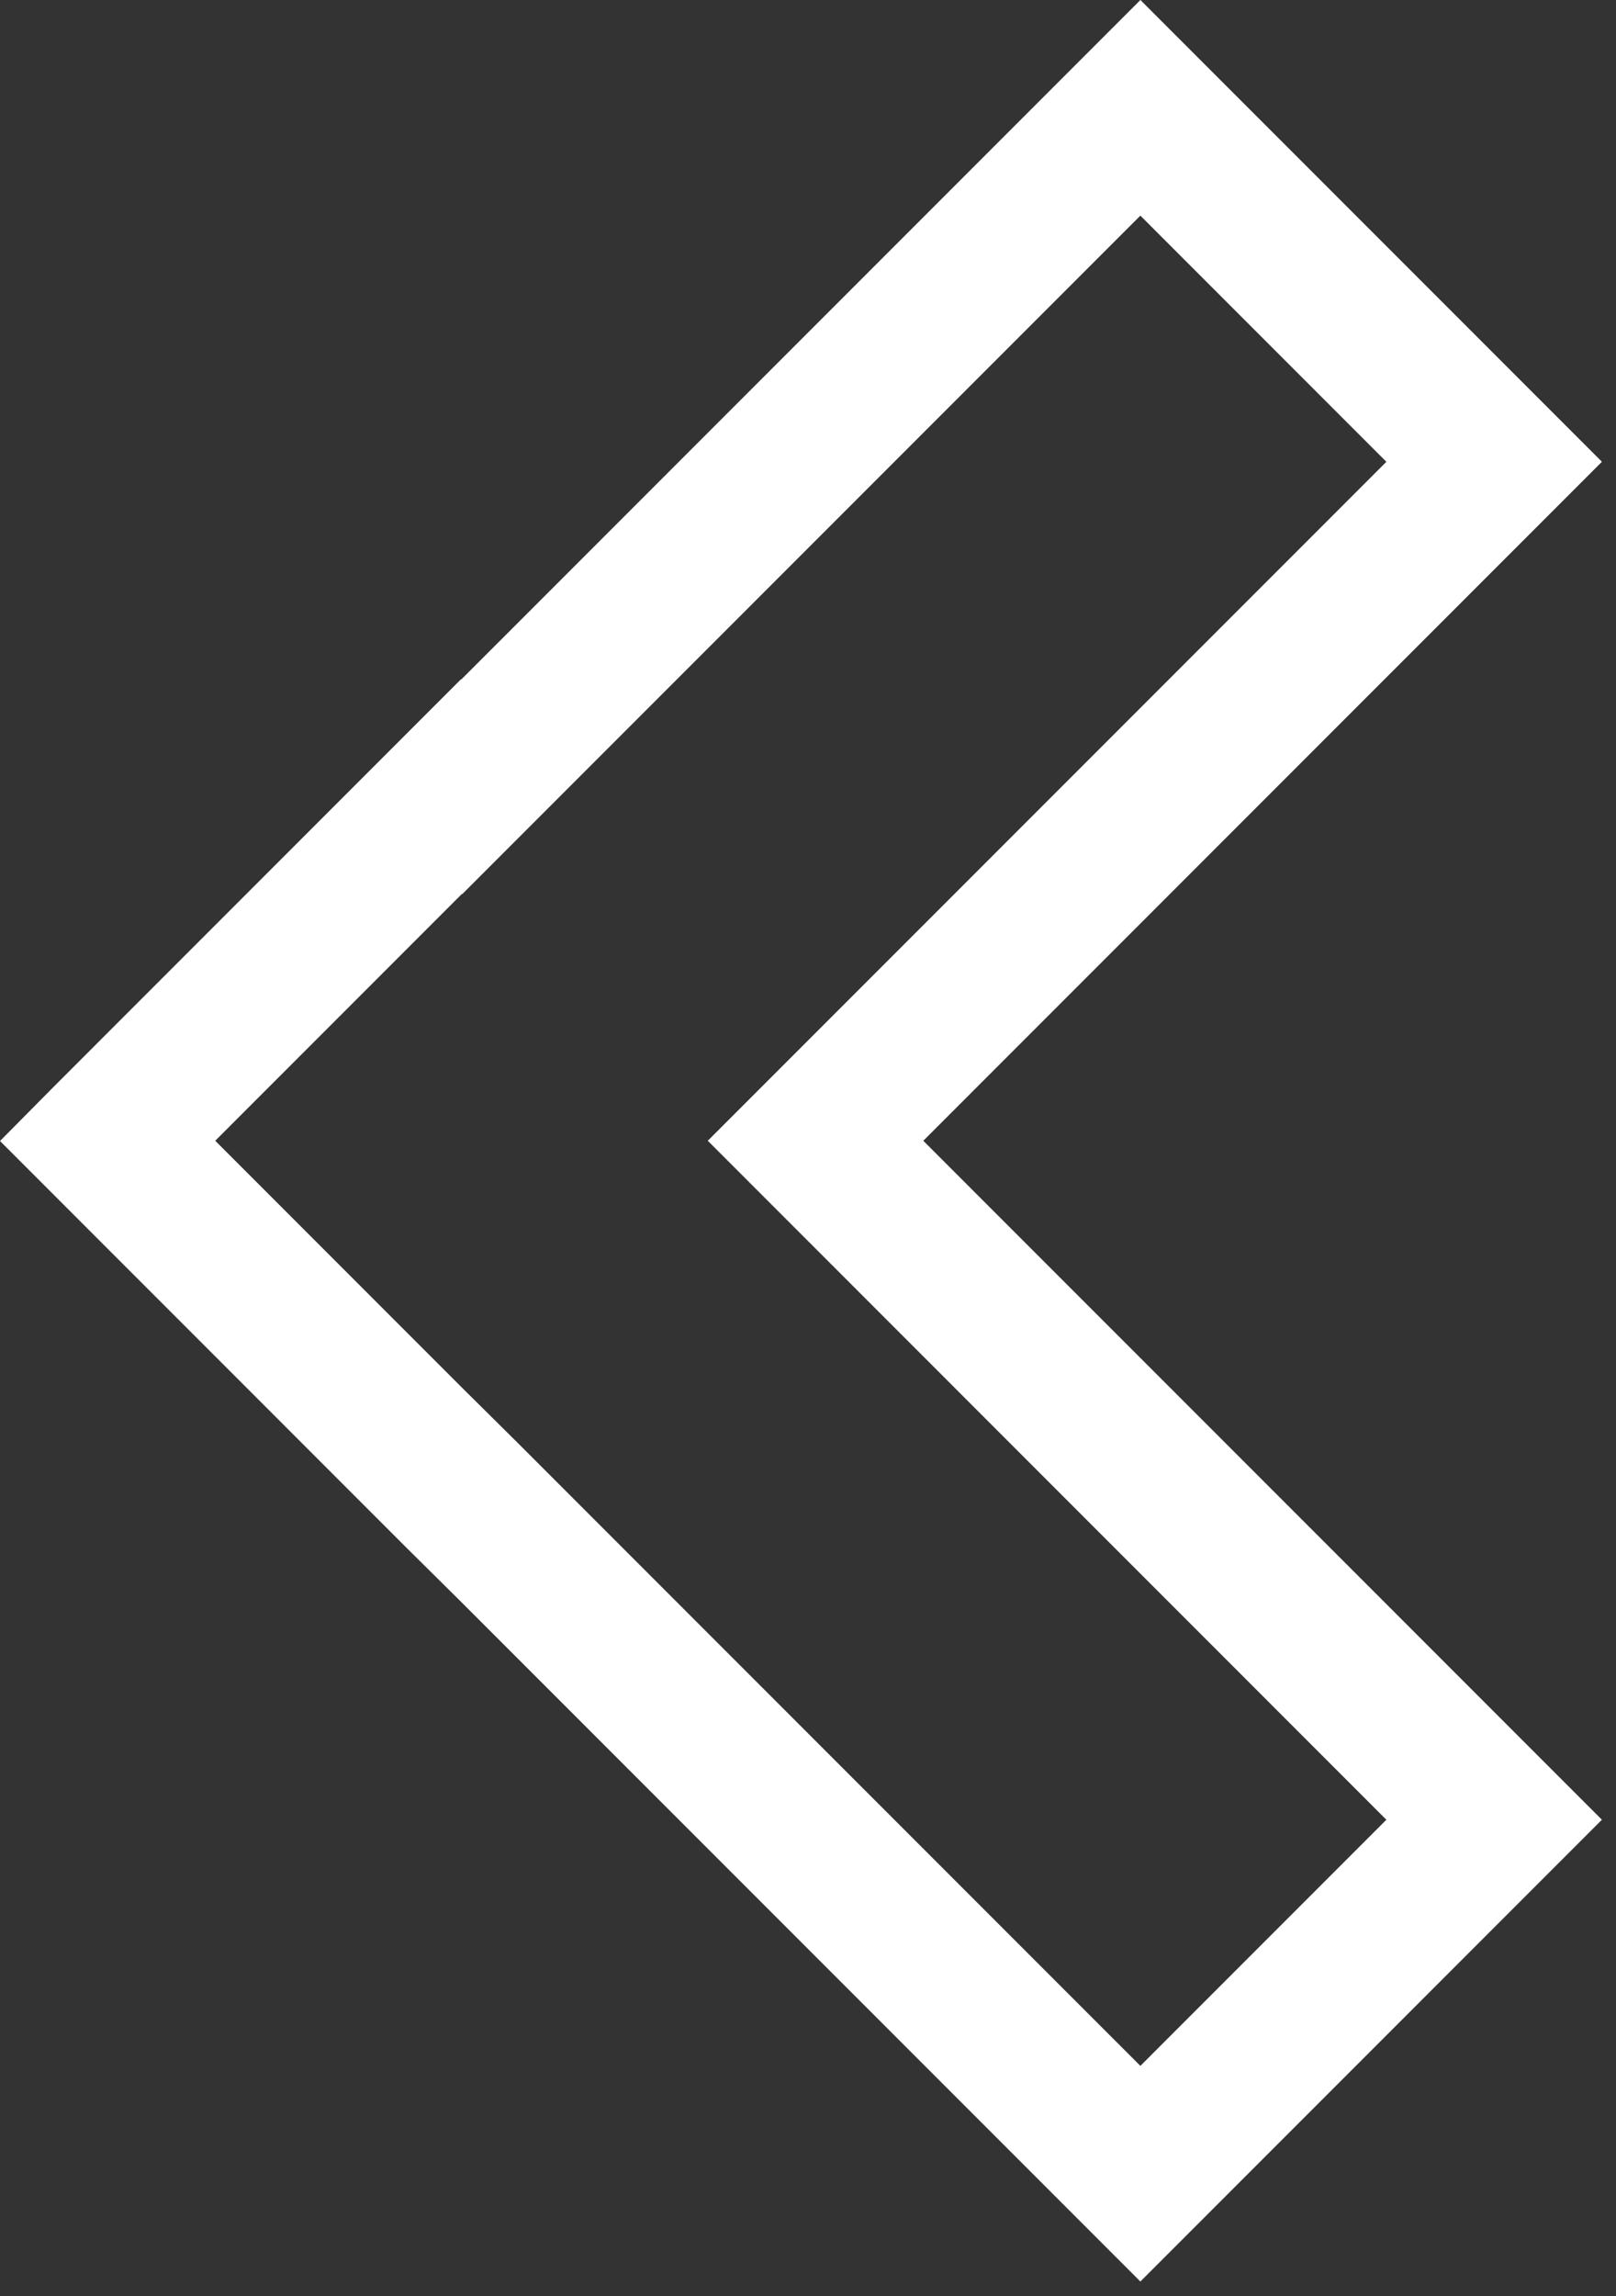 <svg width="50" height="71" viewBox="0 0 50 71" fill="none" xmlns="http://www.w3.org/2000/svg">
<rect x="0" y="0" width="50" height="71" fill="#333333" stroke="none"/>
<path d="M35.284 70.552L14.272 49.54L12.613 47.897L0 35.284L0.008 35.276L1.667 33.601L14.265 21.003L14.273 21.011L35.285 0L49.564 14.28L28.567 35.276L49.564 56.272L35.284 70.552ZM14.294 42.911L15.954 44.555L35.284 63.884L42.895 56.273L21.899 35.276L42.895 14.28L35.284 6.668L14.302 27.649L14.294 27.641L6.66 35.276L14.294 42.911Z" fill="white"/>
</svg>
